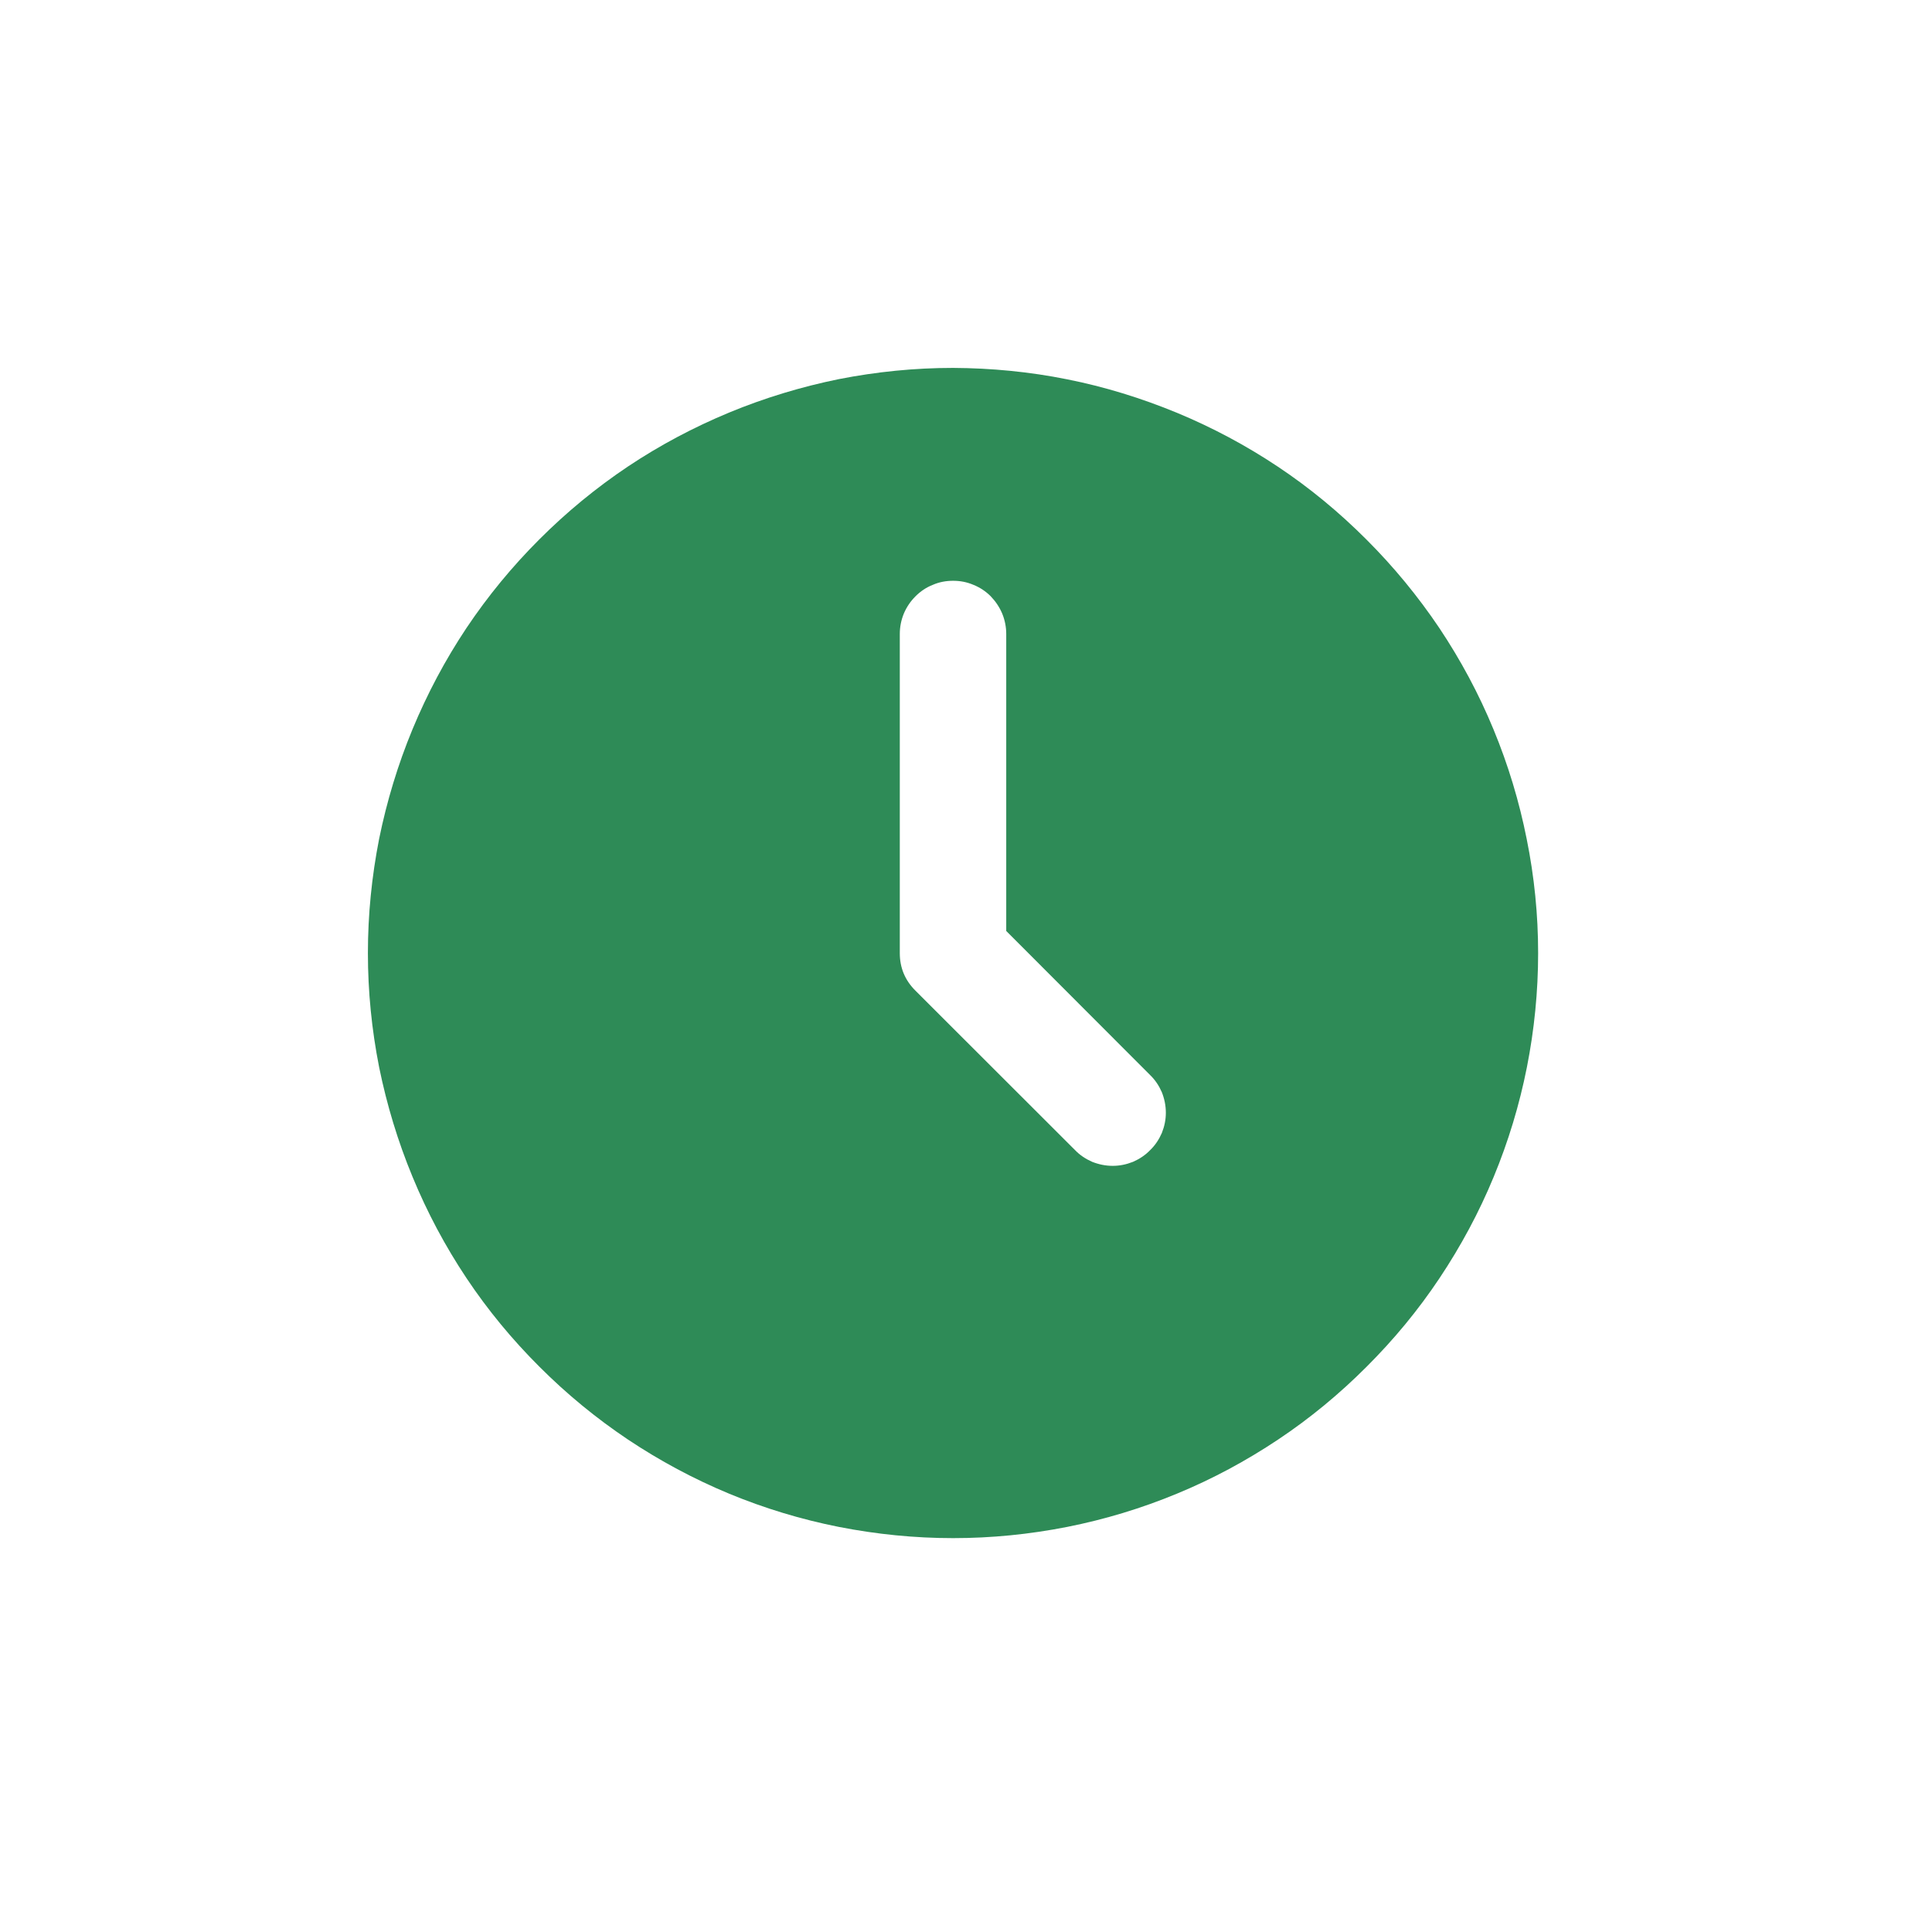 <svg xmlns="http://www.w3.org/2000/svg" xmlns:xlink="http://www.w3.org/1999/xlink" width="50" zoomAndPan="magnify" viewBox="0 0 37.5 37.5" height="50" preserveAspectRatio="xMidYMid meet" version="1.0"><defs><clipPath id="fea95c42ec"><path d="M 7.141 7.141 L 30 7.141 L 30 30 L 7.141 30 Z M 7.141 7.141 " clip-rule="nonzero"/></clipPath></defs><g clip-path="url(#fea95c42ec)"><path fill="#2e8b57" d="M 18.5 7.141 C 17.754 7.141 17.016 7.215 16.281 7.359 C 15.551 7.508 14.84 7.723 14.152 8.008 C 13.465 8.293 12.809 8.641 12.188 9.055 C 11.57 9.469 10.996 9.941 10.469 10.469 C 9.941 10.996 9.469 11.57 9.055 12.188 C 8.641 12.809 8.293 13.465 8.008 14.152 C 7.723 14.84 7.508 15.551 7.359 16.281 C 7.215 17.016 7.141 17.754 7.141 18.5 C 7.141 19.246 7.215 19.984 7.359 20.715 C 7.508 21.445 7.723 22.156 8.008 22.844 C 8.293 23.535 8.641 24.188 9.055 24.809 C 9.469 25.43 9.941 26 10.469 26.527 C 10.996 27.055 11.57 27.527 12.188 27.941 C 12.809 28.355 13.465 28.707 14.152 28.992 C 14.84 29.277 15.551 29.492 16.281 29.637 C 17.016 29.781 17.754 29.855 18.5 29.855 C 19.246 29.855 19.984 29.781 20.715 29.637 C 21.445 29.492 22.156 29.277 22.844 28.992 C 23.535 28.707 24.188 28.355 24.809 27.941 C 25.43 27.527 26 27.055 26.527 26.527 C 27.055 26 27.527 25.43 27.941 24.809 C 28.355 24.188 28.707 23.535 28.992 22.844 C 29.277 22.156 29.492 21.445 29.637 20.715 C 29.781 19.984 29.855 19.246 29.855 18.5 C 29.855 17.754 29.781 17.016 29.633 16.285 C 29.488 15.555 29.273 14.844 28.988 14.156 C 28.703 13.465 28.352 12.812 27.938 12.191 C 27.523 11.574 27.051 11 26.523 10.473 C 25.996 9.945 25.426 9.473 24.805 9.059 C 24.184 8.645 23.531 8.297 22.844 8.012 C 22.152 7.727 21.445 7.508 20.715 7.363 C 19.98 7.215 19.242 7.145 18.5 7.141 Z M 22.324 22.324 C 22.23 22.422 22.117 22.496 21.992 22.551 C 21.863 22.602 21.734 22.629 21.598 22.629 C 21.461 22.629 21.328 22.602 21.199 22.551 C 21.074 22.496 20.961 22.422 20.867 22.324 L 17.77 19.23 C 17.566 19.027 17.465 18.785 17.465 18.5 L 17.465 12.305 C 17.465 12.168 17.492 12.035 17.543 11.91 C 17.598 11.781 17.672 11.672 17.77 11.574 C 17.867 11.477 17.977 11.402 18.105 11.352 C 18.23 11.297 18.363 11.273 18.5 11.273 C 18.637 11.273 18.766 11.297 18.895 11.352 C 19.02 11.402 19.133 11.477 19.23 11.574 C 19.324 11.672 19.398 11.781 19.453 11.91 C 19.504 12.035 19.531 12.168 19.531 12.305 L 19.531 18.07 L 22.324 20.867 C 22.422 20.961 22.496 21.074 22.551 21.199 C 22.602 21.328 22.629 21.461 22.629 21.598 C 22.629 21.734 22.602 21.863 22.551 21.992 C 22.496 22.117 22.422 22.23 22.324 22.324 Z M 22.324 22.324 " fill-opacity="1" fill-rule="nonzero"/></g></svg>
